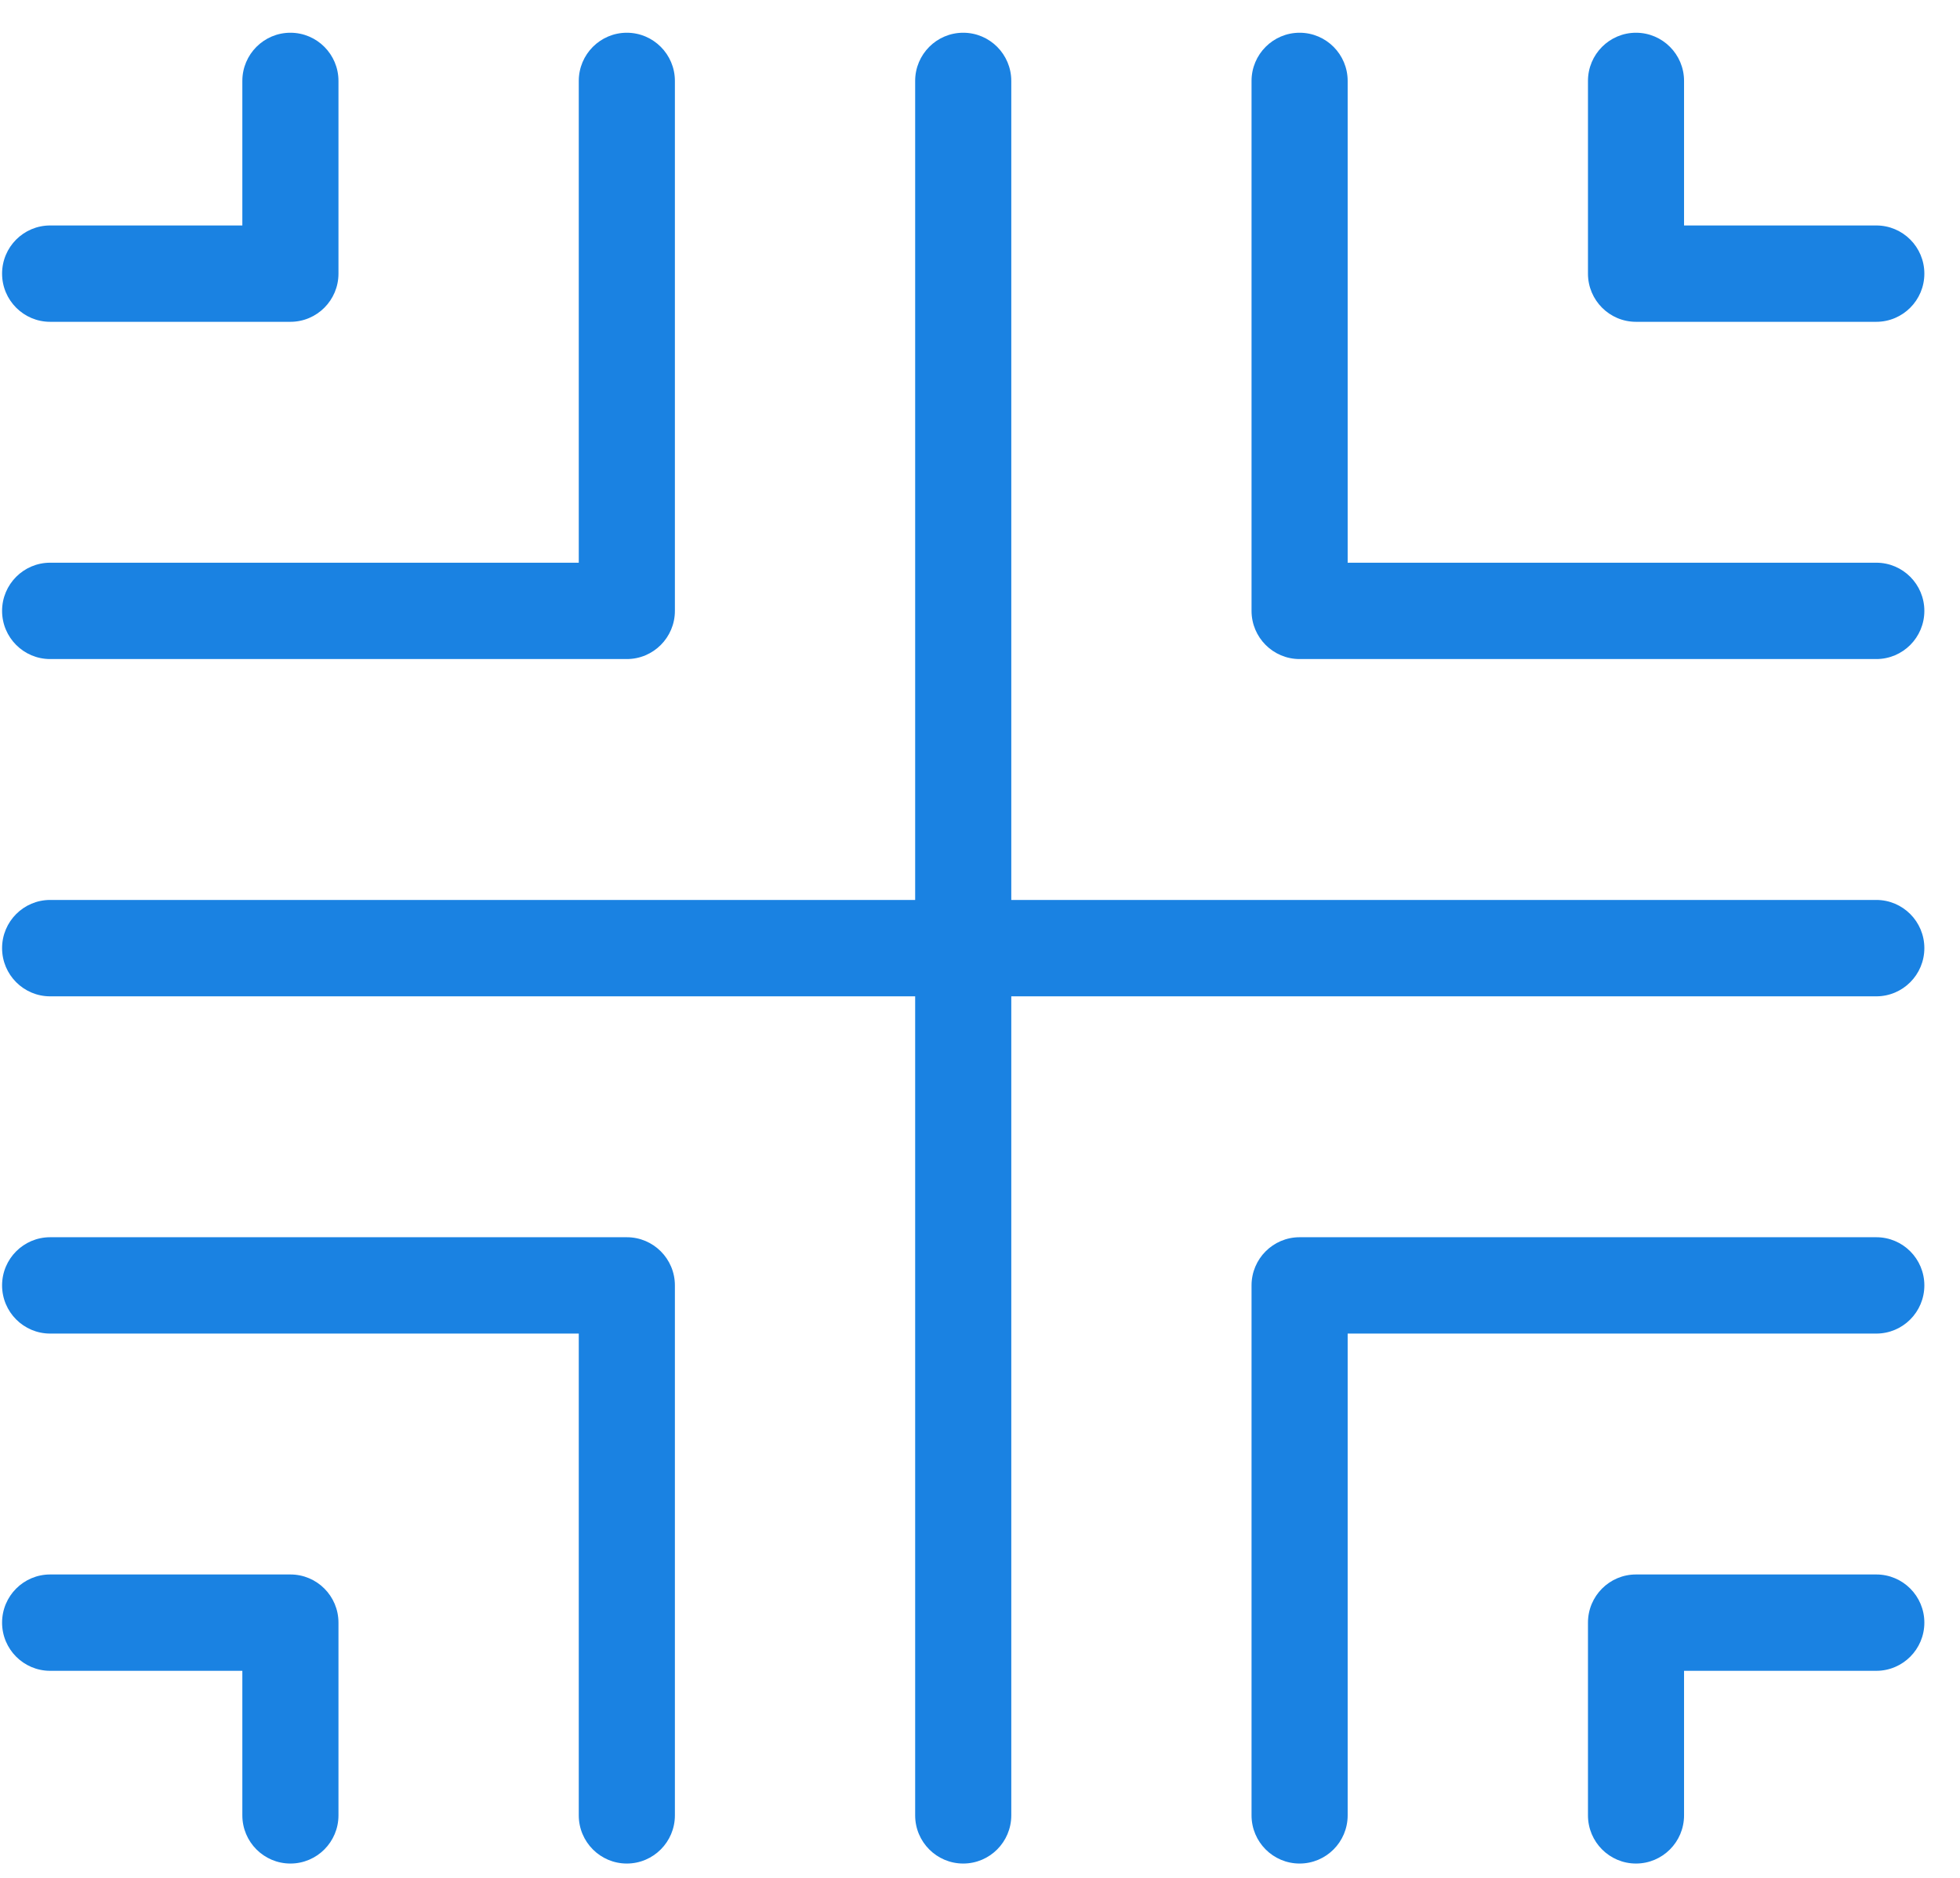 <svg width="48px" height="46px" viewBox="0 0 48 46" version="1.1" xmlns="http://www.w3.org/2000/svg" xmlns:xlink="http://www.w3.org/1999/xlink">
    <!-- Generator: Sketch 40 (33762) - http://www.bohemiancoding.com/sketch -->
    <title>Compliance</title>
    <desc>Created with Sketch.</desc>
    <defs/>
    <g id="Welcome" stroke="none" stroke-width="1" fill="none" fill-rule="evenodd">
        <g id="Homepage" transform="translate(-826, -951)" fill="#1A82E2">
            <g id="Solutions" transform="translate(395, 699)">
                <g transform="translate(0, 223)" id="Compliance">
                    <g transform="translate(431.051, 29.802)">
                        <path d="M23.538,23.604 L1.177,23.604 C0.527,23.604 0,23.075 0,22.423 C0,21.772 0.527,21.243 1.177,21.243 L22.361,21.243 L22.361,1.18 C22.361,0.529 22.888,0 23.538,0 C24.188,0 24.715,0.529 24.715,1.18 L24.715,22.423 C24.715,23.075 24.188,23.604 23.538,23.604" id="Fill-1"/>
                        <path d="M15.3,15.342 L1.177,15.342 C0.527,15.342 0,14.814 0,14.162 C0,13.511 0.527,12.982 1.177,12.982 L14.123,12.982 L14.123,1.18 C14.123,0.529 14.65,0 15.3,0 C15.949,0 16.477,0.529 16.477,1.18 L16.477,14.162 C16.477,14.814 15.949,15.342 15.3,15.342" id="Fill-3"/>
                        <path d="M7.061,7.081 L1.177,7.081 C0.527,7.081 0,6.552 0,5.901 C0,5.249 0.527,4.721 1.177,4.721 L5.884,4.721 L5.884,1.18 C5.884,0.529 6.412,0 7.061,0 C7.711,0 8.238,0.529 8.238,1.18 L8.238,5.901 C8.238,6.552 7.711,7.081 7.061,7.081" id="Fill-5"/>
                        <path d="M45.899,23.604 L23.538,23.604 C22.888,23.604 22.361,23.075 22.361,22.423 C22.361,21.772 22.888,21.243 23.538,21.243 L45.899,21.243 C46.549,21.243 47.076,21.772 47.076,22.423 C47.076,23.075 46.549,23.604 45.899,23.604" id="Fill-7"/>
                        <path d="M45.899,15.342 L31.776,15.342 C31.127,15.342 30.599,14.814 30.599,14.162 L30.599,1.18 C30.599,0.529 31.127,0 31.776,0 C32.426,0 32.953,0.529 32.953,1.18 L32.953,12.982 L45.899,12.982 C46.549,12.982 47.076,13.511 47.076,14.162 C47.076,14.814 46.549,15.342 45.899,15.342" id="Fill-9"/>
                        <path d="M45.899,7.081 L40.014,7.081 C39.365,7.081 38.838,6.552 38.838,5.901 L38.838,1.18 C38.838,0.529 39.365,0 40.014,0 C40.664,0 41.191,0.529 41.191,1.18 L41.191,4.721 L45.899,4.721 C46.549,4.721 47.076,5.249 47.076,5.901 C47.076,6.552 46.549,7.081 45.899,7.081" id="Fill-11"/>
                        <path d="M31.776,44.847 C31.127,44.847 30.599,44.318 30.599,43.667 L30.599,30.685 C30.599,30.033 31.127,29.505 31.776,29.505 L45.899,29.505 C46.549,29.505 47.076,30.033 47.076,30.685 C47.076,31.336 46.549,31.865 45.899,31.865 L32.953,31.865 L32.953,43.667 C32.953,44.318 32.426,44.847 31.776,44.847" id="Fill-13"/>
                        <path d="M40.014,44.847 C39.365,44.847 38.838,44.318 38.838,43.667 L38.838,38.946 C38.838,38.294 39.365,37.766 40.014,37.766 L45.899,37.766 C46.549,37.766 47.076,38.294 47.076,38.946 C47.076,39.597 46.549,40.126 45.899,40.126 L41.191,40.126 L41.191,43.667 C41.191,44.318 40.664,44.847 40.014,44.847" id="Fill-15"/>
                        <path d="M23.538,44.847 C22.888,44.847 22.361,44.318 22.361,43.667 L22.361,22.423 C22.361,21.772 22.888,21.243 23.538,21.243 C24.188,21.243 24.715,21.772 24.715,22.423 L24.715,43.667 C24.715,44.318 24.188,44.847 23.538,44.847" id="Fill-17"/>
                        <path d="M15.3,44.847 C14.65,44.847 14.123,44.318 14.123,43.667 L14.123,31.865 L1.177,31.865 C0.527,31.865 0,31.336 0,30.685 C0,30.033 0.527,29.505 1.177,29.505 L15.3,29.505 C15.949,29.505 16.477,30.033 16.477,30.685 L16.477,43.667 C16.477,44.318 15.949,44.847 15.3,44.847" id="Fill-19"/>
                        <path d="M7.061,44.847 C6.412,44.847 5.884,44.318 5.884,43.667 L5.884,40.126 L1.177,40.126 C0.527,40.126 0,39.597 0,38.946 C0,38.294 0.527,37.766 1.177,37.766 L7.061,37.766 C7.711,37.766 8.238,38.294 8.238,38.946 L8.238,43.667 C8.238,44.318 7.711,44.847 7.061,44.847" id="Fill-21"/>
                    </g>
                </g>
            </g>
        </g>
    </g>
</svg>